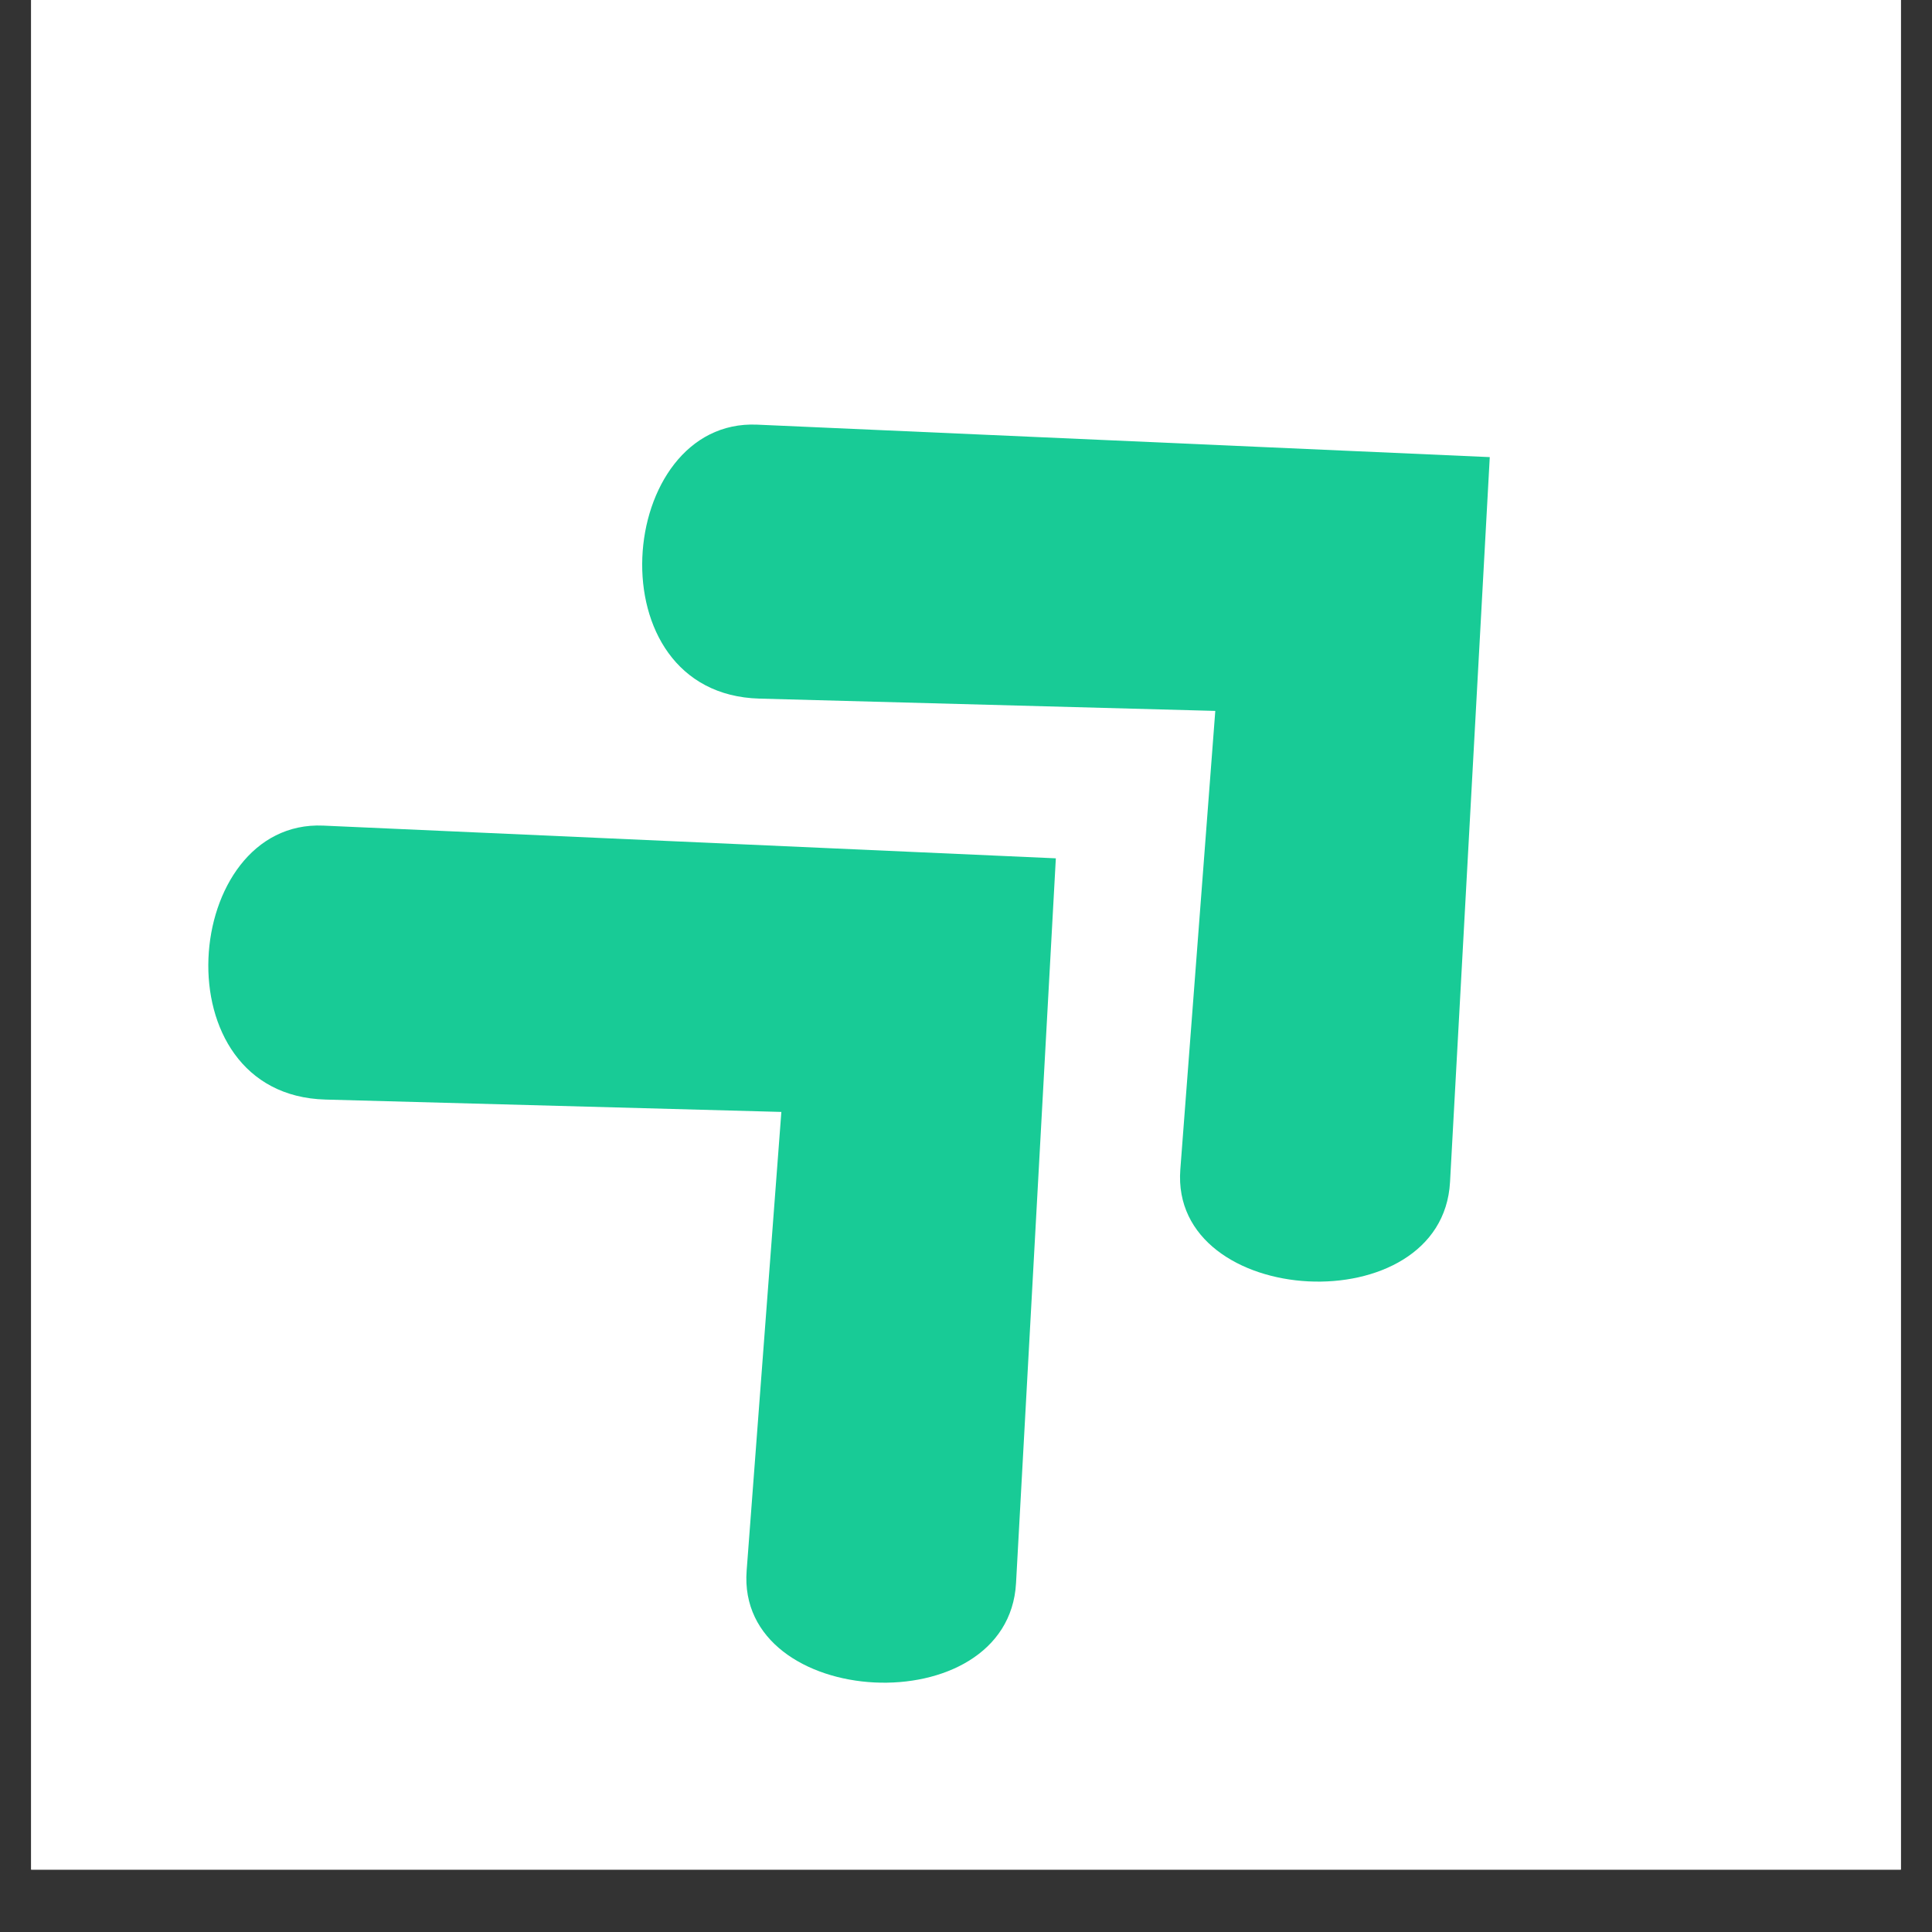 <svg xmlns="http://www.w3.org/2000/svg" xmlns:xlink="http://www.w3.org/1999/xlink" width="40" zoomAndPan="magnify" viewBox="0 0 30 30" height="40" preserveAspectRatio="xMidYMid meet" version="1.0"><rect x="0" y="0" width="30" height="30" fill="#333333" stroke="none"/><defs><clipPath id="b5778ecf8a"><path d="M 0.484 0 L 29.516 0 L 29.516 29.031 L 0.484 29.031 Z M 0.484 0 " clip-rule="nonzero"/></clipPath><clipPath id="4d311615ce"><path d="M 3 12 L 17 12 L 17 27 L 3 27 Z M 3 12 " clip-rule="nonzero"/></clipPath><clipPath id="230f3e5712"><path d="M 0.484 14.875 L 10.078 6.008 L 22.887 19.867 L 13.293 28.734 Z M 0.484 14.875 " clip-rule="nonzero"/></clipPath><clipPath id="b125ff5e98"><path d="M 0.484 14.875 L 10.078 6.008 L 22.887 19.867 L 13.293 28.734 Z M 0.484 14.875 " clip-rule="nonzero"/></clipPath><clipPath id="4f92bcf557"><path d="M 9 6 L 24 6 L 24 20 L 9 20 Z M 9 6 " clip-rule="nonzero"/></clipPath><clipPath id="1a541a406b"><path d="M 7.223 8.648 L 16.816 -0.219 L 29.625 13.637 L 20.031 22.504 Z M 7.223 8.648 " clip-rule="nonzero"/></clipPath><clipPath id="927928f75a"><path d="M 7.223 8.648 L 16.816 -0.219 L 29.625 13.637 L 20.031 22.504 Z M 7.223 8.648 " clip-rule="nonzero"/></clipPath></defs><g clip-path="url(#b5778ecf8a)"><path fill="#ffffff" d="M 0.484 0 L 29.516 0 L 29.516 29.031 L 0.484 29.031 Z M 0.484 0 " fill-opacity="1" fill-rule="nonzero"/><path fill="#ffffff" d="M 0.484 0 L 29.516 0 L 29.516 29.031 L 0.484 29.031 Z M 0.484 0 " fill-opacity="1" fill-rule="nonzero"/></g><g clip-path="url(#4d311615ce)"><g clip-path="url(#230f3e5712)"><g clip-path="url(#b125ff5e98)"><path fill="#18cb96" d="M 16.395 13.328 L 5.02 12.82 C 2.82 12.723 2.453 17.004 5.055 17.074 L 12.133 17.266 L 11.594 24.387 C 11.426 26.559 15.656 26.785 15.777 24.582 Z M 16.395 13.328 " fill-opacity="1" fill-rule="nonzero"/></g></g></g><g clip-path="url(#4f92bcf557)"><g clip-path="url(#1a541a406b)"><g clip-path="url(#927928f75a)"><path fill="#18cb96" d="M 23.133 7.098 L 11.758 6.594 C 9.559 6.496 9.188 10.777 11.793 10.848 L 18.871 11.039 L 18.328 18.16 C 18.164 20.328 22.395 20.559 22.516 18.355 Z M 23.133 7.098 " fill-opacity="1" fill-rule="nonzero"/></g></g></g></svg>